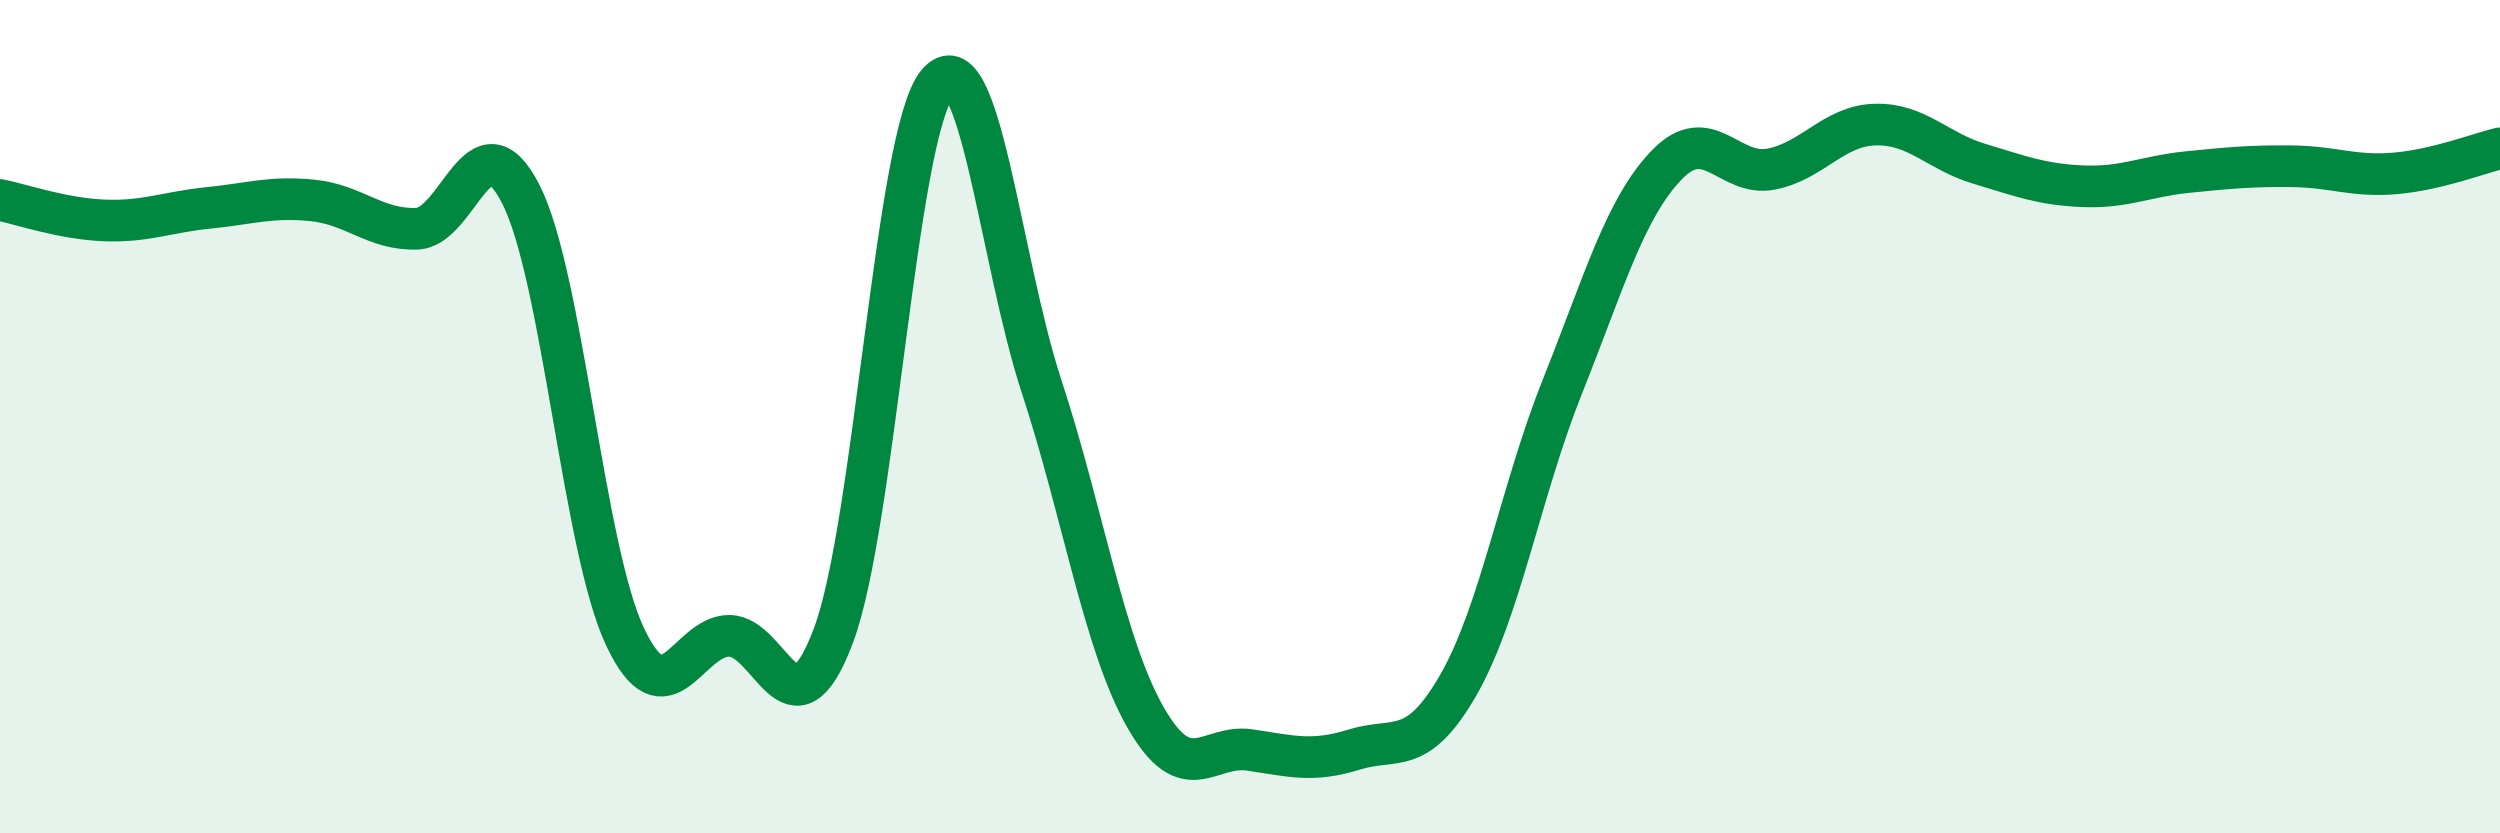 
    <svg width="60" height="20" viewBox="0 0 60 20" xmlns="http://www.w3.org/2000/svg">
      <path
        d="M 0,4.8 C 0.5,4.9 1.5,5.25 2.5,5.29 C 3.5,5.33 4,5.09 5,4.99 C 6,4.89 6.5,4.71 7.5,4.81 C 8.5,4.91 9,5.52 10,5.49 C 11,5.46 11.5,2.7 12.5,4.66 C 13.5,6.62 14,13.16 15,15.28 C 16,17.4 16.5,15.26 17.5,15.26 C 18.5,15.26 19,17.91 20,15.26 C 21,12.61 21.5,3.2 22.5,2 C 23.5,0.8 24,6.23 25,9.28 C 26,12.33 26.5,15.49 27.5,17.23 C 28.5,18.97 29,17.85 30,18 C 31,18.15 31.5,18.3 32.5,17.99 C 33.5,17.68 34,18.18 35,16.44 C 36,14.7 36.5,11.77 37.5,9.27 C 38.5,6.77 39,5 40,3.96 C 41,2.92 41.5,4.25 42.5,4.06 C 43.5,3.87 44,3.02 45,2.99 C 46,2.96 46.5,3.63 47.5,3.93 C 48.5,4.23 49,4.43 50,4.47 C 51,4.51 51.5,4.23 52.5,4.13 C 53.5,4.03 54,3.98 55,3.99 C 56,4 56.5,4.25 57.5,4.16 C 58.5,4.07 59.5,3.68 60,3.56L60 20L0 20Z"
        fill="#008740"
        opacity="0.1"
        stroke-linecap="round"
        stroke-linejoin="round"
      />
      <path
        d="M 0,4.8 C 0.5,4.9 1.5,5.25 2.5,5.29 C 3.5,5.33 4,5.09 5,4.99 C 6,4.89 6.5,4.71 7.5,4.81 C 8.5,4.91 9,5.52 10,5.49 C 11,5.46 11.5,2.7 12.5,4.66 C 13.5,6.62 14,13.16 15,15.28 C 16,17.4 16.5,15.26 17.5,15.26 C 18.5,15.26 19,17.91 20,15.26 C 21,12.61 21.5,3.2 22.5,2 C 23.5,0.8 24,6.23 25,9.28 C 26,12.33 26.5,15.49 27.5,17.23 C 28.5,18.97 29,17.85 30,18 C 31,18.15 31.5,18.3 32.5,17.99 C 33.5,17.68 34,18.18 35,16.44 C 36,14.7 36.5,11.77 37.5,9.27 C 38.5,6.77 39,5 40,3.96 C 41,2.92 41.5,4.25 42.5,4.06 C 43.5,3.87 44,3.02 45,2.99 C 46,2.96 46.5,3.63 47.5,3.93 C 48.5,4.23 49,4.43 50,4.47 C 51,4.51 51.5,4.23 52.5,4.13 C 53.5,4.03 54,3.98 55,3.99 C 56,4 56.5,4.25 57.5,4.16 C 58.5,4.07 59.5,3.68 60,3.56"
        stroke="#008740"
        stroke-width="1"
        fill="none"
        stroke-linecap="round"
        stroke-linejoin="round"
      />
    </svg>
  
